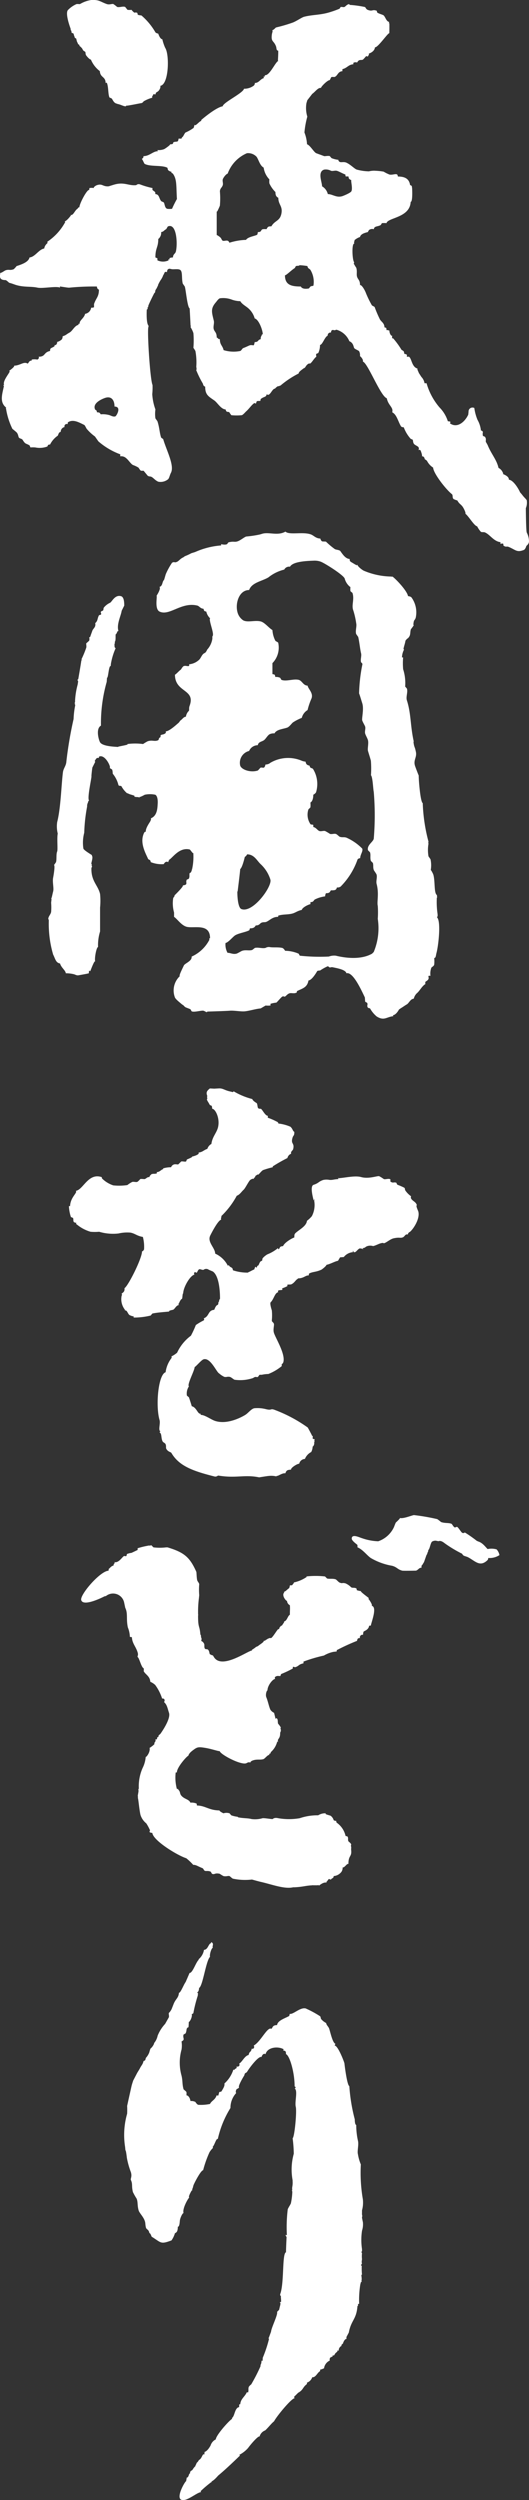 <svg id="グループ_113" data-name="グループ 113" xmlns="http://www.w3.org/2000/svg" xmlns:xlink="http://www.w3.org/1999/xlink" width="83.83" height="396.09" viewBox="0 0 83.83 396.09">
  <rect x="0" y="0" width="83.83" height="396.09" fill="#333333" stroke="none"/>
  <defs>
    <clipPath id="clip-path">
      <rect id="長方形_675" data-name="長方形 675" width="83.829" height="396.09" fill="#fff"/>
    </clipPath>
  </defs>
  <g id="グループ_69" data-name="グループ 69" transform="translate(0 0)" clip-path="url(#clip-path)">
    <path id="パス_888" data-name="パス 888" d="M66.31,395.656c.226-.113-.457-1.048-.457-1.048-.047.136-.042-.058,0-.183-.245-.211-1.4-1.031-1.231-1.093a3.272,3.272,0,0,1-.639-.14c-.041-.022-.04-.288-.136-.318-.44-.143-.465-.006-.775-.138a2.809,2.809,0,0,0-.913-.637c-.623-.152-.4.1-.958-.136-.129-.055-.485-.467-.593-.5-.484-.161-1-.021-1.368-.136l-.319-.32a13.546,13.546,0,0,0-2.965,0c.046.008.116.224.046.091a5.727,5.727,0,0,1-2.051.867c.152.017-.1.207-.183.365-.056.1-.081.066-.412.091-.081.438-.072.406-.317.59-.075.058-.19.163-.32.276s-.421.171-.228.228c-.5.417.191,1.342.41,1.369a.825.825,0,0,0,.455.683c.046.776,0,.512,0,1.507-.341.171-.436.921-.865,1.048-.072.018-.044.138-.044.138l-.367.547c-.148,0-.031-.057-.273.181-.148.146-.082.213-.184.367h-.09c-.107-.062-.8,1.188-1.14,1.414h-.273c-.141.054-.115.06-.32.136l-.08.079-.147.058c-.1.065-.011.121-.411.182.259.053-.566.583-.639.638s-.229.182-.229.182l-.318.138a2.084,2.084,0,0,1-.365.275c-.14.086.008.086-.274.137l.046.136c-.679.025-4.812,3.094-6.067,1.05-.286-.465-.018-.1-.637-.457-.093-.053-.051-.524-.32-.729-.153-.117-.342,0-.456-.137-.172-.2-.049-.6-.138-.774a.868.868,0,0,0-.456-.458l.048-.273c.086-.006-.06-.1-.092-.5l-.046-.048c.129-.02.005-.136-.048-.183h0c-.124-1.564-.365-.937-.365-2.965a.969.969,0,0,0,0-.318v-.275a16.423,16.423,0,0,1,.137-2.235l.044-.455a10.885,10.885,0,0,1,0-1.734c-.015-.2-.259-.417-.32-.638-.093-.349-.1-1.232-.136-1.323-1.038-2.33-1.93-3.08-4.561-3.878,0,0-.125,0-.226,0a8.4,8.4,0,0,1-2.007,0l-.32-.318c-.143-.046-.289.089-.183.092,0,0-.171-.015-.044-.046l-.107-.029a13.326,13.326,0,0,0-1.854.439v.274l-.958.456a3.073,3.073,0,0,0-.729.183l-.091.319c-.158.075-.266-.029-.367,0-.248.067-.846,1.165-1.552.959l.092.134a.6.6,0,0,0-.228.457c-.171-.117-.683.457-.683.457-.055.011-.152.07-.047.047a2.041,2.041,0,0,0-.044.226v.045c-1.34.056-4.568,3.816-4.334,4.653.289,1.03,2.965-.214,3.694-.593l.228-.045a1.794,1.794,0,0,1,2.875,1l.183.866c.449.918.115,1.691.41,3.1a4.3,4.3,0,0,1,.32,1.506c.188.025.216.029.32.046.059,1.025.62,1.454.912,2.414.15.493-.068.559,0,.732l.046.045c.221.172.568,1.658.913,1.731a1.218,1.218,0,0,1,0,.458c.256.533.995.786,1.047,1.688a2.73,2.73,0,0,1,.776.5,7.479,7.479,0,0,1,1.095,2.146c.052.014.235-.02.32.09.148.193.056.294,0,.5.467.387.546,1,.775,1.688.33,1-1.362,3.321-1.368,3.329-.181.175-.421.308-.229.366-.267.1.1.058-.272.181-.018.379-.108.34-.32.321.151.129.01.41-.121.531l-.015.244a4.2,4.2,0,0,1-.776.592c.064.015.06.237,0,.5-.1.427-.474.945-.592.913a4.745,4.745,0,0,1-.5,1.777,7.158,7.158,0,0,0-.592,3.237c-.126.025.086.091-.048.091l-.046.091c.177.145-.219,1.148,0,1.142a.134.134,0,0,0-.044.181v.045c.058.029.239,2.032.409,2.647a2.809,2.809,0,0,0,.914,1.322,7.341,7.341,0,0,1,.593,1.1l-.092.227c.07.143.244.158.456.182.112,1.2,3.942,3.556,5.382,4.015a9.49,9.49,0,0,1,1.1,1.047c.453-.018.68.214,1.413.5.26.1.209.354.457.455.145.06.532-.062.913.137l.181.319c.476.193.374-.181,1.232,0a5.118,5.118,0,0,0,.594.365c.467.106.694-.073.958,0,.067.02.418.381.547.412a9.336,9.336,0,0,0,3.01.136s1.115.31,1.37.365c1.779.4,3.772,1.186,5.152.865h.228c1.434-.075,1.736-.272,2.874-.318-.146-.059.133.008.092,0,.04,0,.242-.006.136,0h.548c.184-.084.061-.055.227.046.223-.159.756-.6,1.232-.457l-.046-.045c.008-.007-.1-.143,0-.091l.046-.044.32-.412c.067-.015.236.121.319.091l.138-.136c.315-.187.281-.2.318-.412a1.7,1.7,0,0,0,1.232-.683,1.145,1.145,0,0,0,.183-.685c.32.067.684-.683.914-.547,0-1.29.455-1.135.455-1.914v-.091s-.06-.634,0-.457c-.012-.306-.105-.553,0-.592-.066-.293-.412-.45-.455-.549-.126-.262.025-.483-.138-.731-.063-.1-.294-.048-.32-.136a3.474,3.474,0,0,0-1.368-2.053c-.028-.017-.187-.22-.046-.273-.209-.047-.438-.089-.457-.138a1.356,1.356,0,0,0-.456-.683c-.09-.076-.6-.167-.775-.276-.051-.032-.141-.034,0-.136a2.065,2.065,0,0,0-1.231.318,8.639,8.639,0,0,0-2.919.458,10.071,10.071,0,0,1-3.419,0c-.64-.155-.869.137-.869.137-.119.032-1.311-.18-1.6-.137a4.311,4.311,0,0,1-1.733.137c-.662-.171-1.2-.093-2.144-.275l-.091-.091a4.391,4.391,0,0,1-1-.229l-.273-.318a1.6,1.6,0,0,0-.958,0c-.087-.025-.821-.43-.594-.457-1.714,0-2.26-.757-3.6-.776v-.044c-.079.009.006-.233-.093-.275a2.078,2.078,0,0,0-.956-.136c-.238-.564-.982-.54-1.459-1.14-.27-.337-.082-.623-.549-1,.349.018.04-.029-.138-.044a6.957,6.957,0,0,1-.182-2.6h.182c0-.838,1.651-2.663,1.826-2.644.064-.357.455-.675.775-.912.644-.484.821-.523,2.006-.321.928.159,1.947.526,2.19.5.085.46,2.656,1.889,3.877,1.96.53.03.46-.331,1.05-.137-.21-.073.144-.288.228-.318.708-.28,1.18-.081,1.734-.228.287-.079.683-.717,1-.684l-.091-.138s.21-.048.091-.048c.058-.01-.009-.021.091,0-.02.114.136-.272.136-.272a3.256,3.256,0,0,0,1-1.686l.14.136c-.186-.6.282-.429.317-1.325v-.134a1.265,1.265,0,0,1,.091-.274s.136-.138-.046-.138c.143-.049-.086-.067.091-.09a.861.861,0,0,1-.091-.321h.091a3.362,3.362,0,0,0-.454-.639c-.092-.228-.016-.582-.14-.775-.143-.228-.245-.01-.273,0-.112-.5-.124-.512-.23-.958a1.394,1.394,0,0,1-.59-.5c-.233-.519-.38-1.328-.64-1.963-.166-.406.046-1.084.182-1.093,0-.739.8-1.785,1.234-1.824a.208.208,0,0,1,0-.318c.294-.254.649-.092.819-.139,0,0,.064-.281.136-.319a16.282,16.282,0,0,0,1.825-.866v-.229c.165-.135.235.082.457,0,.578-.216.435-.415,1.232-.592a1.882,1.882,0,0,0,0-.274,23.293,23.293,0,0,1,3.239-.958,4.9,4.9,0,0,1,1.55-.593l.411-.044h.046c.077-.235-.034-.22.136-.274a33.175,33.175,0,0,1,3.1-1.415c.086-.391.133-.431.5-.455-.149-.088.043-.6.457-.5.012-.333.074-.517.138-.548.256-.135.753-.345.821-.866,0,0,0-.053.271-.046.166-.775,1.032-2.949.138-3.148" transform="translate(-7.418 -141.247)" fill="#fff"/>
    <path id="パス_889" data-name="パス 889" d="M110.85,383.957a2.968,2.968,0,0,0-1.414-.047c-.347-.316-.81-1.05-1.6-1.231.117,0-.022-.043-.088-.048a20.886,20.886,0,0,0-1.873-1.32c-.2-.053-.2.186-.5,0-.149-.094-.6-.856-.777-.913-.1-.032-.311.116-.363.09-.278-.132-.4-.536-.549-.591-.461-.177-1.019-.046-1.642-.275a5.715,5.715,0,0,0-.592-.456,32.634,32.634,0,0,0-3.693-.639c-.347.039-1.688.618-2.237.455.132.026-.489.591-.639.732,0,0-.141.306-.274.683a4.278,4.278,0,0,1-2.511,2.28,8.636,8.636,0,0,1-2.6-.5c-.32-.081-1.614-.752-1.595.091.006.283.588.731.82.912.143.113.077.282.091.456.858.358,1.473,1.251,2.1,1.687a9.976,9.976,0,0,0,3.377,1.232c.8.214.84.569,1.6.774.153.044,2.189,0,2.189,0,.359-.1.488-.495.867-.455.027-.285-.023-.338.137-.456l.274-.455.32-.913a1.09,1.09,0,0,1,.183-.364.748.748,0,0,1,.137-.365l.044-.273c.216-.1.336-1.127.593-1.323a1.035,1.035,0,0,1,.639-.138,1.086,1.086,0,0,0,.229.048c-.126-.04.108.018.108.039.291-.127.612-.015,1.032.324a19.67,19.67,0,0,0,2.372,1.459,3.847,3.847,0,0,0,.366.182.919.919,0,0,0,.273.32c.141.063.517.167.638.228,1.158.58,1.909,1.67,3.147.455a.564.564,0,0,0,.091-.32,2.87,2.87,0,0,0,1.779-.455,1.855,1.855,0,0,0-.456-.912" transform="translate(-32.162 -138.488)" fill="#fff"/>
    <path id="パス_890" data-name="パス 890" d="M72.359,290.442c-.17-.566-.654-.63-.911-1.049-.071-.113-.07-.339,0-.367a3.753,3.753,0,0,1-.913-.911c-.125-.214-.036-.367-.184-.457A8.9,8.9,0,0,0,69.3,287.2c-.122-.057-.184-.318-.184-.318-.42-.17-.449.087-.866-.136-.258-.141.074-.357-.184-.457s-.733.092-.958,0a5.528,5.528,0,0,0-.729-.456c-.3-.083-1.63.479-2.875.137-.978-.271-2.664.145-3.557.181.172.029-.077.019,0,0-.145-.12-.066.085,0,.138-.882.05-.833.158-1.413.136a2.519,2.519,0,0,0-1,0c-.805.264-.68.49-1.55.775-.639.211-.034,2.214,0,2.464.1-.046,0-.2.181-.09l-.093.09a3.82,3.82,0,0,1-.363,2.509,4.652,4.652,0,0,1-.774.729c-.081.818-1.121,1.339-1.735,1.871-.3.255-.244.372-.273.776-.217.035-1.552.76-1.777,1.367-.684.029-.431.363-.731.5l-.091-.181a6.229,6.229,0,0,1-1.6.956c-.235.081-1.077.737-.821.869h-.046l-.046.18c-.449.033-.447.776-.684.776H47.09l-.136.32c-.05,0-.108-.143-.183-.138-.053,0-.16.313-.184.412-.193.041-.817.431-1,.456l.047.044a7.227,7.227,0,0,1-2.419-.364c-.011-.052-.055-.2-.091-.319l-.238-.184c-.155,0-.354-.318-.354-.318l-.138.091a4.164,4.164,0,0,0-2.006-1.916c0-.923-1.3-1.821-.776-2.873.259-.522,1.239-2.412,1.734-2.508-.125-.243.133-.526,0-.548a13,13,0,0,0,2.464-3.239c.478-.163.737-.64,1.095-.957.257-.233.821-1.4,1.049-1.551.277-.193.49-.234.637-.136-.164-.131-.021-.2.091-.274-.014.084.093-.229.093-.229a2.786,2.786,0,0,0,.319-.226l.092.044c.228-.139.455-.518.774-.729a13.943,13.943,0,0,1,1.55-.457v-.136a25.569,25.569,0,0,1,2.327-1.323.956.956,0,0,1,.592-.684c-.12-.356.266-.506.32-.73.239-.992-.372-.764-.135-1.687.153-.617.318-.3.318-1.049-.254-.1-.269-.533-.639-.821a6.761,6.761,0,0,0-1.915-.5c.1-.024-.1-.287-.275-.318a8.613,8.613,0,0,0-1.368-.593,2.7,2.7,0,0,1,0-.32c-.41.039-.886-1.015-1.1-1.094-.078-.03-.339.035-.455-.137-.089-.131-.07-.476-.182-.731-.032-.068-.6-.323-.732-.683a11.244,11.244,0,0,1-2.963-1.233l-.047.138s.059-.078-.089,0c.015,0-.226-.061-.549-.138-.687-.162-1.036-.465-1.55-.454-.123,0-.823.043-.823.043l-.692-.037c-.482.388-.646.623-.4,1.225-.1.062-.007.344,0,.411-.24.072.2.577.321.867l.09.136.228.091c.127.1.089.3.138.5.484,0,1.252,1.5.913,2.92-.224.915-.917,1.516-1.05,2.644a1.33,1.33,0,0,0-.639.774c-.63.226-.73.517-1.413.594.283.274-.76.6-1.05.639.29.033-.755.442-.775.455l-.136.32c-.236.072-.539-.061-.777,0l-.456.455c-.115.044-.408-.056-.641,0a.709.709,0,0,0-.5.456,4.3,4.3,0,0,0-1.277.184l.046.091c-.426.15-.523.462-1.05.5l.045.182c-.443.159-.454.009-.866.137,0,0-.476.421-.273.456-.439-.008-.452.163-.777.319-.085.041-.505-.053-.729,0,0,0-.36.42-.5.457-.252.059-.526-.063-.776,0a4.179,4.179,0,0,0-.775.5,9.048,9.048,0,0,1-2.236.046,4.585,4.585,0,0,1-1.779-1.093c-.041-.093-.01-.2-.09-.229-2.109-.689-2.9,2.036-4.062,2.188.318.3-.854.982-.911,2.419h-.183a6.253,6.253,0,0,0,.319,1.732l.321.136c.122.2,0,.453.135.639.07.1.328.122.457.182-.219.086-.065.16.091.274a5.987,5.987,0,0,0,2.1,1.1,7.612,7.612,0,0,0,1.367,0,7.763,7.763,0,0,0,3.057.274,6.107,6.107,0,0,1,1.916-.138c.75.154,1.01.526,1.959.684a6.262,6.262,0,0,1,.185,1.961c-.065.163-.185.318-.32.32,0,1.138-2.214,5.521-2.782,5.837.067.519-.193.671-.457.867,0,0,.082.276.046.093.084-.044-.046.273-.046.273a2.7,2.7,0,0,0,.5,2.145c-.194-.034.136.045.136.045-.361.041.065.119.091.137.175.1.292.5.5.682a2.007,2.007,0,0,0,.685.231s.028.181-.046.181a11.2,11.2,0,0,0,2.736-.318l.273-.318c.772-.173,2-.244,2.693-.319-.263-.133.592-.275.592-.275.367-.215.424-.659.96-.776l-.186-.138s.085.055.186-.181c.127-.314.311-.616.455-.639l.044-.181.048-.457c.013,0,.009-.186.089-.229.042-1.046,1.177-2.935,1.825-2.965-.233-.082,0-.41,0-.41.109-.033.189.118.319.091.093-.02.2-.521.457-.545.155-.019.483.166.639.089a.68.68,0,0,1,.822,0l.639.274c.761.519,1.14,2.2,1.14,4.334-.086.047-.15.251-.182.545l-.138-.089c.083.065.084.238,0,.455l-.046.047c-.278.059-.437.514-.549.776-1.054.1-.724,1.006-1.686,1.368.11.02.125.238,0,.32a9.571,9.571,0,0,0-1.231.728,15.76,15.76,0,0,1-.777,1.687,7.024,7.024,0,0,0-2.19,2.693,4.053,4.053,0,0,1-.909.592l.089.182c-.088-.03-.136.065-.044.045a4.649,4.649,0,0,0-.959,2.281c-1.167.351-1.618,5.316-.959,7.571.164.566-.256,1.637.138,1.78-.094.082-.063.063-.138.183.379.182.215.812.457,1.368.108.252.4.268.5.5.141.332-.008.543.138.777.262.432.7.467.776.594,1.218,2.093,3.431,2.882,6.84,3.741.356.086.467-.17.639-.14,2.778.455,4.159-.2,6.433.277,0,0,1.361-.223,1.55-.228a3.441,3.441,0,0,1,1.23.092c-.119-.033-.016-.1.046-.092.259,0,.852-.493,1.323-.411.194-.594.458-.522.911-.594-.086-.295,1.117-1.008,1.279-.911a.986.986,0,0,1,.912-.777,2.129,2.129,0,0,1,1-1.093,2.1,2.1,0,0,0,.228-.866c.209-.076.34-.618.182-.731.209.1.093-.091.093-.091a.774.774,0,0,1,.045-.319c-.1-.056-.278-.053-.32-.136-.02-.039.045-.263,0-.411h-.089c-.024-.124-.686-1.322-.686-1.322a22.665,22.665,0,0,0-5.2-2.783c-.794-.306-.412.126-1.46-.138a5.342,5.342,0,0,0-1.825-.136c-.478.1-.97.776-1.412,1.048-.391.24-2.755,1.623-4.791.959-.647-.214-1.62-.959-2.28-.959-.03-.3-.136-.183-.136-.183-.356-.074-.6-1.037-1.278-1.184-.139-.456-.229-.758-.455-1.415l-.32-.272a2.064,2.064,0,0,1,.32-1.462c-.33-.26.865-2.426.911-3.055.239-.117,1.063-1.129,1.415-1.232,1.091-.323,2.039,2.031,2.463,2.235a3.451,3.451,0,0,0,.822.547c.364.082.408-.075.865,0,.226.039.62.427.775.457a6.362,6.362,0,0,0,2.92-.274c.469-.342.514-.055.776-.183l.227-.319c.015-.008.41-.03.32,0a5.154,5.154,0,0,1,1.095-.136,7.932,7.932,0,0,0,2.1-1.232c.071-.092-.01-.187,0-.227.027-.121.216-.208.275-.413.373-1.318-1.285-3.875-1.506-4.7-.143-.521.1-1.206,0-1.413-.138-.283-.293-.229-.319-.5a8.045,8.045,0,0,0,0-1.6c-.018-.05-.362-1.105-.183-1.278.524-.51.658-1.54,1.231-1.6-.149-.069-.046-.25,0-.274.121-.069.509-.046.592-.092,0,0,.1-.157-.043-.227a5.148,5.148,0,0,0,.866-.367v-.226c.056-.037.511-.015.592-.047.526-.206.744-.758,1.051-.866-.137.038.117-.076.044-.09.928,0,1.183-.507,1.684-.457.045-.131.036-.291.1-.32.589-.3,1.062-.2,1.914-.594.109-.051.755-.548.819-.775.582-.11,1.351-.561,1.826-.639l.32-.544.592-.048a2.06,2.06,0,0,1,1.46-.775l-.046-.181c.195-.093-.011.274.367.181.191-.049.536-.576.773-.593a1.383,1.383,0,0,1,.547.137,1.167,1.167,0,0,0-.138-.181c.495-.036.388-.195.776-.322a1.5,1.5,0,0,1,.913,0c.582-.147.935-.427,1.46-.5h.136c.056.018.046.068.139.045.367-.094.976-.656,1.5-.776.928-.208,1.019-.009,1.415-.136.418-.134.377-.619.912-.456-.2-.042.137-.365.137-.365.332-.06,1.8-1.981,1.46-3.285-.044-.159-.446-.957-.229-1" transform="translate(-6.291 -99.487)" fill="#fff"/>
    <path id="パス_891" data-name="パス 891" d="M73.68,193.847c.153,0,.046-.635.046-.638a13.114,13.114,0,0,1-.091-2.419h.045c.044-.023-.088-.322,0-.365-.53-.266-.289-2.125-.592-3.24a3.623,3.623,0,0,0-.411-.774,4.45,4.45,0,0,0-.046-1.688l-.318-.456a5.975,5.975,0,0,1,0-2.006.441.441,0,0,1,0-.319,27.149,27.149,0,0,1-.911-6.111c-.354-.124-.64-3.464-.64-4.379-.021-.009-.527-1.33-.593-1.552-.279-.928.353-1.33.137-2.234,0,0-.065-.316-.137-.547a3.1,3.1,0,0,1-.227-.958c-.022,0-.087-.01,0,0,0,0-.083-.085.046-.048-.569-2.505-.413-4.419-1.1-6.567-.181-.564.193-1.313,0-1.871,0,0-.3-.322-.182-.228.07.055.05-.017-.091-.045a7.222,7.222,0,0,0-.32-2.783,10.593,10.593,0,0,1,0-1.869h-.183a2.813,2.813,0,0,1,.321-1.233l-.046-.089c-.15.135.26-1.009.273-1.323,0,0,.289-.392.365-.365.533-.516.318-.852.5-1.46a4.843,4.843,0,0,0,.458-.639c-.116-.056-.046-.274-.046-.274.05-.645.247-.473.364-.957a4.019,4.019,0,0,0-.639-3.1c-.112-.2-.414-.251-.594-.273-.134-.823-1.849-2.644-2.462-3.1l-.136.046v-.046a11.508,11.508,0,0,1-4.381-.912c-.2-.074-.977-.641-1.048-.958-.19.146-.018.088-.275,0L60,137.608c-.2-.169-.155-.215-.183-.456-.608-.036-1.023-.606-1.459-1.233-.141-.2-.571-.2-.868-.317a12.12,12.12,0,0,1-1.414-1.186c-.053-.04-.511-.021-.592-.047-.177-.058-.243-.251-.318-.457-.679,0-1.042-.477-1.462-.638-1.255-.483-3.445.134-4.059-.457-1.208.691-2.53.059-3.6.32l-.457.137a17.23,17.23,0,0,1-2.143.32c-.3.067-.94.632-1.412.775-.489.149-.573-.051-1.37.137-.125.029-.2.278-.318.321-.387.134-.827-.039-.914,0l.048.18a12.328,12.328,0,0,0-4.151,1.05l-.594.183a8.548,8.548,0,0,1-1.093.5c.146-.054-.263.189-.138.136-.536.217-.693.568-1.049.731-.471.212-.316-.094-.775.138a10.973,10.973,0,0,0-1,1.824l-.228.776-.047.135c-.315.261-.19.975-.729,1.094.315.253-.458,1.415-.458,1.415.166.033-.366,2.113.5,2.508,1.572.717,3.454-1.59,5.976-.958.294.074.464.465.958.5.146.365.041.343.455.456a2.067,2.067,0,0,0,.593,1.05l-.045.183c.06.816.762,2.4.41,2.69v.365a3.26,3.26,0,0,1-.821,1.732,1.693,1.693,0,0,1-.273.457c-.1.067-.234.142-.228.138-.389.23-.5.829-.867,1.093a2.627,2.627,0,0,1-1.55.639c.178.06.028.263,0,.273-.174.064-.5-.091-.776,0-.193.062-.457.548-.457.548-.256.157-.778.767-.956.821,0,2.869,3.305,2.255,2.325,4.926-.186.509.045.722-.226.912a1.7,1.7,0,0,0-.367.821c-.382.027-.541.4-.911.639a1.68,1.68,0,0,1-.23.318c-.367.306-1.458,1.334-2.051,1.369.053.179.031.284-.228.409-.282.138-.4.046-.593.23v.273c-.122.014-.23.182-.23.182-.042-.011-.022.256-.181.321-.576.229-.859-.079-1.6.138-.048.011-.81.443-.73.455a9.633,9.633,0,0,0-2.555,0c.535.11-1.725.4-1.413.458-.889-.046-2.5-.144-2.875-.732-.19-.3-.744-2.16.138-2.646a24.09,24.09,0,0,1,.911-6.932s.038-.533.046-.64c.221,0,.259-1.967.592-1.87a3.466,3.466,0,0,1,.09-.683,10.207,10.207,0,0,1,.687-2.143c-.227-.12-.162-.321-.185-.732.107.089.047-.273.047-.273.179-.169.112-.788.138-1.186.223-.081.243-.666.456-.5-.354-1.053.391-2.441.5-3.239l.41-.822c0-.851-.136-1.406-.547-1.5-.935-.228-1.385.866-1.688,1.048a2.731,2.731,0,0,0-1,.774c-.1.195-.01.309-.138.458-.049.056-.292.112-.318.182-.094.242.115.231,0,.457-.041.072-.273.048-.32.136-.287.533-.138.831-.592,1.231a.844.844,0,0,1-.183.776l-.23.319s-.263.727-.319.878c-.006.048-.053.277-.226.263a.859.859,0,0,1,0,.547l-.457.41c-.034.087.055.465,0,.684a16.4,16.4,0,0,1-.774,1.871c.1.049.2.192,0,.091-.011.238-.5,3.056-.5,3.056H16.71c.03.131-.045.248.091.274,0,0-.044.356-.091.592a12.077,12.077,0,0,0-.41,2.645c.085-.043-.077.181,0,.138,0,0-.159.207.045.228,0,0-.172.164,0,.182a13.016,13.016,0,0,0-.273,2.236,62.421,62.421,0,0,0-1.14,6.705c-.037.715-.464,1.077-.548,1.732-.25,1.933-.337,5.654-.912,7.891a4.767,4.767,0,0,0,.091,1.824c-.151.663.032,2.532-.091,2.828-.185.433-.053,1.261-.184,1.687a4.086,4.086,0,0,1-.318.455c.217.138-.127,1.956-.137,2.008-.143.685.145,1.652,0,2.19-.128.467-.231,1.154-.319,1.1.1.093.046.273.046.273l-.046.411a9.249,9.249,0,0,1,0,1.459c-.117.48-.349.561-.457,1.05l.091.273a17.288,17.288,0,0,0,.685,5.428c.356.7.417,1.295,1.095,1.414.189.675.855,1.065.913,1.551a5.3,5.3,0,0,1,1.232.137c.233.046.482.237.775.181.24-.045,1.259-.214,1.644-.318V202.6l.044-.229.182.091s.6-1.616.731-1.55h.046c-.142-.427.186-2.252.455-2.281a7.345,7.345,0,0,1,.319-2.463v-3.786a10.91,10.91,0,0,0,0-2.144c-.313-1.405-1.452-2.037-1.368-4.15a.429.429,0,0,0,.09-.273l-.09-.138c.143-.025-.028-.086.09-.183-.347.173.3-1.031-.044-1.368l.044-.046c-.256-.177-1.287-.776-1.367-1.049a6.187,6.187,0,0,1,.136-2.509,25.785,25.785,0,0,1,.457-4.15,1.171,1.171,0,0,1,.137-.638s.02-.29.183-.275c-.323-.312.247-2.891.365-3.785v-.228s.055-.658.136-1.186v-.046l.458-.911v-.046c-.142-.071-.005-.221,0-.228.245-.374.221-.353.592-.366v-.183c.977-.511,2.032,1.818,1.688,1.779.106.059.363.228.363.228.127.063.138.685.138.685A4.526,4.526,0,0,1,23.188,173c.186.158.127.038.456.137a3.887,3.887,0,0,0,.911,1.14s.168-.016.091,0c.458.244.727.226,1.1.412,0,0-.083.116,0,.136.418.1.575-.028.821.183-.107-.079-.044-.264,0-.136a4.865,4.865,0,0,0,.775-.365,3.936,3.936,0,0,1,1.688,0c.494.306.365,1.506.365,1.506-.038.918-.19,1.894-1.095,2.235.125.06-.041.412-.091.5-.139.236-.781,1.138-.685,1.644-.19-.144-.353.262-.458.638-.377,1.377.481,2.879.777,3.558.149.348.385.07.456.593a4.613,4.613,0,0,0,2.053.318s.169-.271.273-.318c.29-.138.318-.023.455,0l.046-.228c.091.026.129-.054,0-.09.582-.245,1.62-2.077,3.33-1.689.13.028.424.59.639.637l-.044.047a9.086,9.086,0,0,1-.183,2.372l.046.046h-.046c-.179-.089.07.136-.047.091-.054.31-.19.546-.365.547-.07.432.057.541-.136.914l-.32.137c-.177.507.072.484-.136.775a1.636,1.636,0,0,1-.5.136c.276.056-1.321,1.6-1.321,1.6.138.023-.152.3-.185.412a5.4,5.4,0,0,0,.138,2.279v.686c.468.295,1.1,1.28,1.915,1.551,1.108.366,3.786-.651,3.786,1.824-.193.02-.114.211-.093.237a5.877,5.877,0,0,1-2.826,2.683c.1.712-1.065,1.053-1.232,1.413-.231.5-.829,1.651-.639,1.688a3.11,3.11,0,0,0-.774,3.376c.136.316.866.871.956.959a2.6,2.6,0,0,0,.367.272c.031.022.209.185.136.137-.127-.082.178.158.227.183-.276-.092.727.283.776.318l.183.32c.339.2,1.552-.16,1.871-.093a1.97,1.97,0,0,1,.455.229.228.228,0,0,0,.183-.092s2.84-.079,3.558-.137c.673-.055,1.79.171,2.417.093.809-.1,1.634-.377,2.462-.457l.776-.457a4.471,4.471,0,0,0,.776,0v-.272a4.354,4.354,0,0,1,.912-.184c.1-.021.748-.841.959-.958s.267.049.41,0c.192-.068.429-.5.868-.547.251-.028.642.1,1-.092l.046-.227c.847-.43,1.625-.548,1.824-1.689.516-.039,1.192-1.145,1.368-1.46.073-.131.424-.094.5-.136a7.449,7.449,0,0,1,1.14-.639c.147-.051.308.193.408.183a.86.86,0,0,1,.411-.046c.471.113,2.053.338,2.189.959.982-.268,2.214,2.334,2.92,3.831l.046.639c.034.1.275.15.318.227.172.306-.133.4.138.776l.32.092a4.559,4.559,0,0,0,1.05,1.276c1.193.746,1.557.061,2.644-.044l-.091-.137c.447-.076.779-.55,1.006-.959H67.7l.185-.136c.373-.224.754-.505,1-.64.273-.148.571-.8.958-.865-.155.038.139-.046.139-.046a1.818,1.818,0,0,1,.456-.821c.507-.41.8-1.14,1.412-1.505-.118-.079-.006-.362,0-.365s.377-.2.457-.411c.085-.224-.037-.374,0-.457.046-.106.252-.054.318-.044a2.729,2.729,0,0,1,.137-1.278c.042-.12.386-.235.457-.5a5.507,5.507,0,0,0,0-1.05c.269,0,.255-.416.365-.822.322-1.219.725-5.007.089-5.609Zm-10.035,5.566-.274.273c-1.594.907-3.838.781-5.747.319a2.415,2.415,0,0,0-1.1.136,29.575,29.575,0,0,1-4.607-.136l-.181-.319a5.618,5.618,0,0,0-2.145-.456c-.09-.165-.283-.416-.455-.456-.621-.153-1.553-.027-2.008-.138a1.02,1.02,0,0,0-.639.138c-.536.128-1.153-.131-1.687,0l-.412.318c-.5.167-1.026-.05-1.6.138-.177.057-.7.4-.911.456-.58.138-.936-.138-1.413-.138a2.7,2.7,0,0,1-.319-1.55c.476-.107,1.186-1.02,1.55-1.232.562-.332,1.688-.5,2.188-.776.085-.046.082-.218.136-.319.517,0,.729-.122.914-.457.632,0,.621-.339.958-.455s.49,0,.776-.137c.549-.264.948-.776,1.826-.776v-.182c.717-.24,1.46-.144,2.188-.32.559-.136.808-.429,1.551-.592.082-.37.948-.82,1.368-.913a1.417,1.417,0,0,0,0-.32c.593,0,.457-.333.776-.456a5.026,5.026,0,0,1,1.55-.457,1.327,1.327,0,0,1,.136-.5c.522,0,.593-.127.775-.456.558,0,.852.018.959-.457a.839.839,0,0,0,.592-.138,11.443,11.443,0,0,0,2.646-4.194c.046-.192.2-.264.457-.32,0-.561.484-1.079.318-1.506a8.1,8.1,0,0,0-2.509-1.733c-.393-.131-.634.005-1.048-.136-.128-.044-.439-.408-.638-.457-.285-.07-.64.09-.914,0a8.619,8.619,0,0,0-.774-.457c-.279-.067-.649.1-.912,0-.318-.124-.5-.536-.959-.637v-.32c-.1-.092-.386-.028-.455-.138a2.672,2.672,0,0,1-.319-2.327l.319-.318a3.768,3.768,0,0,0,0-.775c.3-.155.455-.62.455-1.232.184-.1.41-.265.457-.457a4.528,4.528,0,0,0-.457-3.558c-.2-.339-.467-.034-.592-.594-.433-.1-.543-.208-.637-.637a1.9,1.9,0,0,1-.594-.137,5.537,5.537,0,0,0-4.972.319,1.14,1.14,0,0,1-.776.273c-.048.21-.133.455-.273.5s-.36-.057-.5,0c-.073.029-.373.427-.456.457-1.133.372-2.568-.128-2.782-.777a1.931,1.931,0,0,1,1.413-2.325,1.5,1.5,0,0,1,1.368-.911c.119-.538.554-.518.959-.776.3-.194.581-.771.912-.958a1.482,1.482,0,0,1,.776-.136c.344-.628,1.249-.663,2.005-.912.332-.111.666-.6.914-.822a7.7,7.7,0,0,1,1.414-.729,1.989,1.989,0,0,1,.912-1.232,11.124,11.124,0,0,1,.639-1.87c.28-.855-.512-1.433-.639-2.008-.68,0-.866-.781-1.413-.913-.824-.2-1.953.307-2.737,0l-.182-.319a1.544,1.544,0,0,0-.776-.136c-.1-.42-.037-.363-.458-.456v-1.734a3.529,3.529,0,0,0,.915-3.237c-.033-.082-.43-.249-.457-.32a4.294,4.294,0,0,1-.458-1.688c-.553-.306-1.223-1.212-1.869-1.367-.921-.224-2.1.219-2.781-.183a2.22,2.22,0,0,1-.911-1.368c-.339-1.394.309-3.421,1.868-3.421.418-1.2,2.048-1.394,3.058-2.006a6.483,6.483,0,0,1,2.507-1.232.864.864,0,0,1,.911-.456c.436-.8,2.469-.913,3.741-.957a2.673,2.673,0,0,1,.32,0,2.609,2.609,0,0,1,.867.182c.707.295,3.513,2.07,3.741,2.645a2.509,2.509,0,0,0,.911,1.368,2.951,2.951,0,0,0,0,.639l.322.274c.34,1.039-.193,1.951.134,2.782a12.469,12.469,0,0,1,.455,2.006c.129.535-.172,1.212,0,1.733l.321.455c.2.85.3,2,.456,2.6.106.429-.14.992,0,1.413.027.079.29.132.181.457a26.212,26.212,0,0,0-.5,4.469c.152.385.347,1.078.5,1.552.3.9-.1,2.414,0,2.735.076.256.406.8.457.959.111.333-.084.751,0,1.095.065.276.379.781.456,1.095.124.507-.105,1.319,0,1.687.124.439.358,1.138.457,1.551a15.791,15.791,0,0,1,.015,2.3c.282.285.336,2.2.441,2.627a44.367,44.367,0,0,1,0,7.435c-.129.535-1.111,1.008-.913,1.825l.32.319c.149.451-.025.85.137,1.368l.318.318c.113.427-.006.663.138,1.1.043.137.406.576.457.774.109.455-.122,1.009,0,1.462.408,1.548.017,2.847.18,3.466a15.073,15.073,0,0,1,0,2.053,9.791,9.791,0,0,1-.637,5.246m-21.619-9.58h.046s.409-3.295.409-3.558c.331-.191.729-1.915.729-1.915a.945.945,0,0,0,.365-.41c1.125,0,1.549.994,2.143,1.549a5.642,5.642,0,0,1,1.552,2.465c.283,1.105-2.814,5.367-4.608,4.651-.467-.189-.637-1.588-.637-2.783" transform="translate(-4.411 -48.593)" fill="#fff"/>
    <path id="パス_892" data-name="パス 892" d="M68.872,529.563c-.045-.182-.11-.581-.14-.684l.049-.275-.049-.273.006-.37-.006-.222a4.671,4.671,0,0,0,.14-1.779,24.843,24.843,0,0,1-.32-5.518,6.925,6.925,0,0,1-.456-1.6c-.153-.5.158-1.492,0-2.143a11.374,11.374,0,0,1-.273-2.511c-.233-.023-.238-.852-.229-.875a27.963,27.963,0,0,1-.866-5.281c-.323-.09-.689-2.8-.776-3.6-.022-.193-1.014-2.814-1.552-2.827.054-.1.065-.2.137-.274-.5-.118-.883-2.185-1.047-2.508-.1-.2-.389-.506-.411-.685.021.019,0-.077-.091-.136a2.555,2.555,0,0,1-.729-.594c-.092-.146-.054-.382-.183-.457a16.164,16.164,0,0,0-2.28-1.23c-.9-.181-1.951.994-2.509.866-.038.119-.037.308-.138.364-.623.342-1.8.7-1.869,1.415-.788,0-.67.447-.912.591-.618-.382-1.663,2.029-2.782,2.647.069.207.108.241,0,.41s-.209.089-.319.091c-.193.734-.306.244-.5,1-.634.127-1.019,1.122-1.506,1.369a.276.276,0,0,1,0,.365c-.1.128-.26.082-.454.136.328.244-.453.343-.23.5-.088-.015-.187-.045-.228-.045a4.991,4.991,0,0,1-1.414,2.19c.082.391-.2.788-.456,1.232-.064.107-.263.054-.365.137l-.136.5c-.058.1-.162.018-.273,0-.25.759-.8.835-1.05,1.369a6.851,6.851,0,0,1-1.871.137c-.213-.06-.455-.458-.455-.458a1.427,1.427,0,0,0-.774-.136c-.049-.361-.254-.859-.639-.913a2.111,2.111,0,0,0,0-.5c-.048-.133-.445-.412-.458-.455-.244-.9-.108-1.237-.317-2.144a7.689,7.689,0,0,1,0-4.151,4.28,4.28,0,0,0,0-1.278c.03-.023.275-.147.317-.273.077-.223-.125-.4,0-.822l.32-.183c.256-.575.03-.68.367-.957h.089a5.945,5.945,0,0,0,.046-.821c.416-.332.594-1.189.455-1.232l.275-.182a21.67,21.67,0,0,1,.684-2.737c-.011-.006.1-.143,0-.093.085-.328.075-.335-.091-.455.241-.133.294-.408.32-.73.583-.264,1.09-4.339,1.732-4.925-.1-.289.181-1.342.455-1.459-.188-.154.275-.664-.273-.868l-.046.183h-.046c-.376.187-.419.99-1.049,1.046a2.461,2.461,0,0,1-.821,1.46l-.045.138c-.439.432-.95,2.093-1.415,2.052,0,0-.372.851-.41.959-.019-.008-.172.422-.228.5-.323.45-.784,1.708-1.048,1.689-.08.913-.563.927-.913,1.96.006-.055-.18.488-.137.32a2.041,2.041,0,0,1-.547.912c-.061.148.065.429,0,.684l-.592,1.048a6.1,6.1,0,0,0-1.186,1.87,2.675,2.675,0,0,1-.5,1.095c.006-.114-.171.474-.139.32a1.943,1.943,0,0,1-.5.638,5.689,5.689,0,0,0-.184.593,2.778,2.778,0,0,1-.455.775c-.24.211,0,.468-.457.595-.137.585-.32.623-.639,1.276l-.363.593-.64,1.231s-.187.576-.228.731c-.054.2-.731,3.283-.731,3.283a12.1,12.1,0,0,1,0,1.232A12.253,12.253,0,0,0,31.2,517.7l.046.5c.1-.032.229,1.186.229,1.186a13.061,13.061,0,0,0,.637,2.282c.221.724-.091,1.028,0,1.232.315.693.078.913.32,1.914a9.959,9.959,0,0,0,.594,1.051c.228.57.083,1.091.32,1.87.146.487.95,1.16,1.05,2.007,0,0,.045.739.181.865.269.256.361.28.455.641a.2.2,0,0,0,.138.137,2.428,2.428,0,0,1,.228.5c1.545.957,1.382,1.254,3.147.594a3.811,3.811,0,0,0,.547-1.141c.27-.107.456-.32.456-1,.223-.081.271-.356.32-.961.029-.4.41-1.248.59-1.229-.231-.7.759-2.411.913-2.463-.256-.053.365-1.094.365-1.094.036-.02.247-.151.044-.184.149-.115.2-.564.275-.73.24-.552,1.142-2.269,1.507-2.325a17.506,17.506,0,0,1,1-2.829,3.314,3.314,0,0,1,.5-.64c-.027.09.124-.165,0-.227.3-.226.573-1.424.822-1.232a15.736,15.736,0,0,1,2.007-4.926,3.432,3.432,0,0,1,.913-2.372c-.1-.08-.079-.3,0-.5s.357-.173.454-.41c-.23-.114.69-1.689.823-1.869l.044-.183.091-.184a.585.585,0,0,0,.318-.227c.346-.589,1.806-2.55,2.282-2.327-.023-.005.21-.706.637-.455.268-1.088,1.931-1.312,2.875-.775l-.091.182c.361.092.456.068.456.593.575.2,1.368,2.859,1.368,5.109.2.077.208.278,0,.318.545.342-.015,2.1.182,2.919.186.77-.2,4.841-.5,4.972a20.367,20.367,0,0,1,.183,2.463,9.317,9.317,0,0,0-.183,4.2,1.457,1.457,0,0,0,0,.183c.04.807-.148.944-.047,1.323-.09.071-.089.118,0,.182.015.009-.072.084,0,.136a10.582,10.582,0,0,1-.227,1.824c-.071.212-.417.7-.5.958a23.581,23.581,0,0,0-.136,4.105c-.42-.209-.047.275-.047.275s-.091,1.843-.091,2.418c-.639.183-.266,4.838-.911,6.612a.4.4,0,0,0,0,.228c.018.01.177.2.092.183.013.209.044.539.044.821-.091.04-.357.127-.091.181l-.046.276c0-.025.114.045,0,.045l-.182.774-.321.321c.153.456-.892,2.458-.957,3.147l-.319.866-.092.183c.174.026-.053.043.092.093a20.445,20.445,0,0,1-1,3.007v.185c-.033.276,0,.367-.183.23-.013.216-.036.313-.044.427l-.138.346s.079.19,0,.138l-.046.137a28.009,28.009,0,0,1-1.413,2.737,1.532,1.532,0,0,0-.365.363c-.148.294,0,.621-.139.914l-.18-.046c-.372.786-.989,1.059-1.05,1.914-.224-.023-.152.03-.183.456-.684.09-.689,1.378-1.095,1.689-.089.065.044.121-.047.181-.59.406-2.53,2.618-2.552,3.238a1.606,1.606,0,0,0-.822.959s-.5.995-1.049,1.05c.189.022.189.113,0,.138l.137.182-.228.046c-.21.094-.254.665-.729.911a1.017,1.017,0,0,1-.319.411l-.183.412c0-.008-.133.089,0,.089a2.453,2.453,0,0,0-.364.411c-.11.181-.205.32-.275.318,0,0-.313.158-.228.414a.566.566,0,0,0-.228.361.886.886,0,0,1-.183.322c-.016.011-.249.049-.138.044-.01.149-.07.384-.091.548-.21.075-1.68,2.649-.727,2.965.855.283,2.379-1.16,3.1-1.231l-.091-.136a19.172,19.172,0,0,1,1.7-1.442c-.011.02.2-.047.073-.063-.025.079-.042-.046-.042-.046.469-.177,1.114-1.017,1.1-.96.919-.766,1.909-1.686,3.283-3.01.114-.11.222-.15,0-.228a4.78,4.78,0,0,0,1.413-1.095c.4-.555,1.595-1.965,1.826-1.822a1.439,1.439,0,0,1,.866-.961c.189-.107,1.033-1.119,1.232-1.275.082-.068.167-.164.134-.135.094-.019.073-.1.094-.092.484-.882,2.784-3.649,3.237-3.6-.121-.187-.133-.226.091-.411l.457-.455c.826-.458.713-.869,1.321-1.323.062-.046.138-.268.046-.274a1.357,1.357,0,0,0,.868-.867c.559.063.8-.724,1.231-.957l.045-.275c.132.029.308-.073.594-.181a1.581,1.581,0,0,1,.912-1.232c-.085-.341.1-.6.365-.548-.186-.054,0-.071.05-.061l.07-.242.153.074s.308-.412.183-.318l.365-.323c.1-.343.063-.194.183-.135h.045a.8.8,0,0,1,.456-.774c0-.006-.07-.1,0-.138-.1.043.191-.2.09-.138-.128.085.091-.068.139-.091-.047.011.229-.762.546-.728v-.093c-.013.029-.009-.144,0-.228l.367-.685c.367-1.982,1.2-2.053,1.368-4.152-.1.032.056-.073.09-.089.011-.358-.04-.275.182-.319a15.56,15.56,0,0,1,.183-3.058c.111-.407.08-.466.27-.41-.08-.081-.046-.1-.09-.137.138-.516-.138-1.094.09-1a9.175,9.175,0,0,1-.042-1.186c-.058.023.091-.337-.048-.227-.117-.052.021-.083-.089-.137.156-.033.067-.241.179-.183l-.042-.228c-.042.159.036-.5.042-.5a4.27,4.27,0,0,1,0-.956c-.053-.089-.124-.218-.09-.228.111-.037.09-.142.09-.411a10.081,10.081,0,0,1,0-2.92,3.29,3.29,0,0,0,.14-1.367" transform="translate(-11.371 -177.526)" fill="#fff"/>
    <path id="パス_893" data-name="パス 893" d="M83.466,84.716c-.112-.337-.138-3.832-.138-3.832a2.258,2.258,0,0,0,.138-1.277l-.228-.273a5.85,5.85,0,0,1-.547-.639l-.276-.318c-.2-.473-1.02-1.922-1.777-2.008.021-.493-.6-.744-.958-.912.127-.127.164-.161.044-.09a1.48,1.48,0,0,0-.729-.867c-.279-1.3-1.174-2.222-1.733-3.649.031.075-.313-.571-.275-.457-.027-.377.094-.461-.136-.821l-.32-.138a1.3,1.3,0,0,1,0-.637.49.49,0,0,0-.318-.228,4.343,4.343,0,0,0-.547-1.687,7.536,7.536,0,0,1-.5-1.87.623.623,0,0,0-.914.592l-.046.456c-.5,1.112-1.743,2.249-2.918,1.37.067-.024.015-.143.137-.183-.212-.135-.12-.093-.456-.137a5.491,5.491,0,0,0-1.323-2.19,10.215,10.215,0,0,1-2.052-3.831c-.158-.011-.258.008-.319,0a1.855,1.855,0,0,0-.5-1l-.41-.638c-.042-.178-.332-.633-.181-.684-.942-.211-.942-1.631-1.368-1.869-.063-.038-.249,0-.321,0-.07-.216.025-.226,0-.276-.089-.165-.41-.182-.41-.182s-.123-.046,0-.046a3.226,3.226,0,0,1-.091-.319c.089.013-.258-.219-.273-.228l-.091-.047A12.786,12.786,0,0,0,62.3,53.975h-.14a.855.855,0,0,1,0-.457c-.105.213-.456-.264-.456-.775-.473-.107-.291-.1-.455-.046-.016-.386,0-.386-.32-.457-.03-.757-.555-.866-.774-1.368a18.2,18.2,0,0,1-.776-1.826c-.042-.115-.4-.22-.457-.318a16.221,16.221,0,0,1-.914-1.87c-.172-.485-.672-1.377-.957-1.322,0-.774-.309-.851-.456-1.278s.044-.867-.137-1.459a7.133,7.133,0,0,1-.41-.684c.088-.055.023-.144.092-.182-.309-.2-.446-3.011,0-2.965-.012-.084-.024-.189-.046-.183l.088-.273v-.091a2.535,2.535,0,0,1,.869-.5c.094-.434.626-.632,1.231-.776l.183-.32a.846.846,0,0,1,.774-.136c.067-.523.568-.382,1.051-.639.089-.048.216-.316.226-.32a3.379,3.379,0,0,1,.731,0c.192-.9,3.71-.835,3.831-3.375.351.014.23-2.143.23-2.143l-.046-.32a.308.308,0,0,0-.274-.181c-.152-1.1-.951-1.368-1.918-1.368-.059-.108-.05-.261-.134-.32-.251-.173-.762.115-1.234,0a6.285,6.285,0,0,1-.912-.457,10.047,10.047,0,0,0-1.277-.136,3.236,3.236,0,0,0-1.049.091,7.9,7.9,0,0,1-1.916-.275c-.35-.1-.977-.791-1.641-1.094-.43-.2-.814,0-1.1-.136,0,0-.319-.284-.136-.319a3.837,3.837,0,0,1-1.141-.276l-.273-.318c-.271-.086-.775.053-.911,0-.459-.179-.648-.235-1.232-.456-.351-.133-.984-1.277-1.46-1.415a6.105,6.105,0,0,0-.41-1.869,13.759,13.759,0,0,1,.455-2.509,4.7,4.7,0,0,1-.137-2.143l.137-.457.774-1c.549-.4.894-1.009,1.415-.957-.116-.09,1-1.246,1.368-1.23l.228-.457c.127-.1.452-.011.547-.046.5-.192.488-.864,1.233-.913a2.32,2.32,0,0,1,0-.319c.793-.207.92-.715,1.732-.776v-.228a.7.7,0,0,1,.594-.046c.316-.575.556-.322.913-.455a3.648,3.648,0,0,0,.456-.5c.216-.141.223.038.319,0,0,0,.32-.424.137-.455.358-.1.959-.43,1-1,.474.056,2.051-2.3,2.28-2.235,0,0,.031-1.332,0-1.6-.249.082.124-.163-.089-.092l.089-.091c-.49-.067-.621-.81-.912-1.049-.12-.1-.652-.23-.957-.411-.1-.058-.1-.305-.138-.32-.721-.261-.619.168-1.414-.136-.3-.117-.319-.405-.457-.456a17.058,17.058,0,0,0-2.383-.332l-.124-.126c-.335.045-.58.4-.729.457-.177.065-.412-.049-.594,0l-.182.273a14.493,14.493,0,0,1-1.369.5c-1.618.533-2.832.414-4.242.776-.375.1-1.188.68-1.778.911a24.072,24.072,0,0,1-2.646.777c-.124.028-.29.34-.639.455.152.076-.016.406-.044.639-.166,1.242.276.943.639,1.869.145.375.011.651.364.731.023.332-.03,1.145-.047,1.55-.012,0,.1.143,0,.091-.49.341-1.322,2.292-2.051,2.235-.059.144-.091.415-.226.136.022.185.027.219.044.32-.635.194-.748.777-1.459.777.122.024-.059.4-.183.455a2.523,2.523,0,0,1-1.5.456c-.134.692-3.318,2.177-3.377,2.783-.944.154-2.718,1.585-3.375,2.143l-.045.183c-.277.027-.919.929-1.049.594a2.846,2.846,0,0,1-.137.5,6.86,6.86,0,0,1-1.278.731c-.169.1-.426.815-.547.73l-.091.226a1.547,1.547,0,0,1-.456,0c-.058.25-.076.408-.184.458-.189.082-.393.006-.635.137-.153.077.136.318-.55.318.144.055-.837.745-.957.777a2.459,2.459,0,0,1-1.05.136l.091.184c-.769-.013-1.322.774-2.28.774-.037.3-.035.249-.273.456.16.13.354.722.455.775.856.471,2.693.169,3.557.594.122.058.037.323.229.457a1.262,1.262,0,0,0,.549.228c-.346.037.1.22.136.273.664.911.509,1.972.637,4.014a16.494,16.494,0,0,0-.774,1.55,2.706,2.706,0,0,1-.777,0c-.36-.14-.354-.585-.5-.958-.043-.11-.386-.185-.457-.272-.355-.45-.274-1.051-.913-1.1-.015-.083.008-.277-.044-.32l-.046-.044-.047-.045c.013.005-.287-.186-.32-.274s.023-.189,0-.275a12.757,12.757,0,0,1-2.006-.592c-.4-.1-.5.126-.593.137-1.147.118-1.809-.5-3.284-.137-.253.06-1.039.318-1.05.318-.953.083-.979-.478-1.87-.181-.221.072-.625.377-.456.455a2.323,2.323,0,0,0-.729,0,2.049,2.049,0,0,1-.046.318c-.289-.174-1.513,2.081-1.55,2.739-.221-.023-.071.042-.367.273-.405.318-.632,1.1-1.048.913,0,0,.162.138.045.137,0,0-.563.779-.958.913l.093.092a8.754,8.754,0,0,1-2.875,3.145l.138.091c-.174,0-.143.1-.048.091a1.294,1.294,0,0,0-.546.867c-.867.144-1.459,1.351-2.328,1.415-.158.714-1.156,1.082-2.051,1.369a3.834,3.834,0,0,1-.457.5c-.606.222-.673.011-1.186.138-.294.071-.611.409-.958.455.034.223-.1.4,0,.73.142.458.8.375.913.412a2.845,2.845,0,0,1,.5.408c.739.186.818.305,1.507.458,1.116.247,2.021.108,3.008.319.79.166,3-.283,3.559,0l-.044-.183c.1-.017,1.285.21,1.505.183a39.793,39.793,0,0,1,4.377-.183c.037.3.1.389.322.5,0,1.15-.445,1.294-.777,2.28v.5c-.254.136-.315.035-.456.093a1.145,1.145,0,0,1-.957.957c-.157.7-.932,1.051-.866,1.55-.24.059-.277.079-.137.183-.666.115-.968.958-1.459,1.231-.62.342-.472.385-1.1.593a.816.816,0,0,1-.137.5,1.756,1.756,0,0,1-.776.41l.106.158L9.025,54.7s.034.377-.456.365c.209.075.056.164-.091.275,0,0-.117.055-.363.182-.166.084-.169.244-.183.456-1.084.24-.668.914-1.826.914.156.117.01.369-.182.453a2.351,2.351,0,0,0-.912,0l.046.138c-.524.044-.46.386-.685.5-.6-.4-1.177.32-2.144.32.165.081-.378.544-.776.819l.091.093c-.1.353-1.1,1.467-.913,2.1.145-.063-.285.2,0,.183C.334,62.9-.1,64.119,1,64.968c-.143.015-.045.136-.045.136a11.28,11.28,0,0,0,1,3.193c.019.04.616.488.73.639.224.3.224.68.32.776.184.184.454.143.592.365.451.733.509.5,1.093.868l.138.318a4.174,4.174,0,0,1,.775,0,3.429,3.429,0,0,0,1.87-.138c.134-.062.019-.346.457-.319A3.74,3.74,0,0,1,9.163,69.39c.129-.311.161-.538.457-.592a.773.773,0,0,1,.637-.776c-.134-.051,0-.594.456-.455.061-.28-.032-.255.184-.365.774-.4,1.644.094,2.462.5.1.048.317.525.365.592a7.286,7.286,0,0,0,1.323,1.232l.545.774a11.144,11.144,0,0,0,3.467,2.052c.011.072-.011.248,0,.321a1.1,1.1,0,0,1,.912.273c.41.32.753.924,1.1,1.1a4.465,4.465,0,0,1,.867.41c.074.067.24.414.411.5h.41l.637.775c.209.17.417.1.594.185.332.162.6.569,1.095.776a1.873,1.873,0,0,0,1.459-.322c.281-.148.313-.648.547-1.093.6-1.163-.762-3.657-1.231-5.337l-.32-.228c-.257-.731-.261-1.595-.593-2.6l-.32-.456a5.132,5.132,0,0,1,0-1.415,8.61,8.61,0,0,1-.5-2.417,10.51,10.51,0,0,0,.044-1.459c-.393-.81-.9-9-.637-9.214v-.183c-.333-.332-.312-1.881-.274-2.554.165-.06.119-.069.136-.367.243-.075,0,.037.138-.318.228-.577.912-1.916.912-1.916.168-.1.138-.228.138-.228a2.18,2.18,0,0,0,.044-.228l.228-.365c.046-.155.26-.48.182-.455a5.677,5.677,0,0,1,.411-.775,2.985,2.985,0,0,0,.411-.777l.137-.228c.1-.339.207-.347.456-.273.025-.1.032-.365.183-.457.21-.134.3-.066.591,0-.16-.053.048,0,.048,0,.364.037,1.052-.1,1.321.138.357.315.159,1.307.367,2.143l.318.457c.169.447.407,3.31.774,3.466.053.926.148,2.688.138,2.692.1.088,0,.273,0,.273a4.151,4.151,0,0,1,.457.957,14.5,14.5,0,0,1,0,2.327,5.354,5.354,0,0,1,.317.5,9.9,9.9,0,0,1,.138,2.508,2.27,2.27,0,0,1,.046.477c-.025-.02-.1-.024-.046.072A15.572,15.572,0,0,0,32.061,61c.213.306.045.451.455.639,0,1.306.543,1.541,1.459,2.19.48.339,1.048,1.386,1.779,1.413.119.55.367.292.593.457a3.24,3.24,0,0,0,.319.456,9,9,0,0,0,1.642,0c.2-.042.606-.529.684-.593.46-.4.807-.945,1.231-1.277.1-.077.181-.055.32.046l.136-.365c.164-.121.391-.028.594-.091.01,0-.026-.231.09-.32.526-.4.773-.2.911-.73.06.017.112.151.275.091.339-.125.552-.758.913-.956h.089a3.064,3.064,0,0,1,.411-.367s.471-.074.595-.227a14.7,14.7,0,0,1,2.781-1.826c-.084-.273.918-.863.775-.821.3-.051.275-.326.594-.592a.451.451,0,0,1,.5-.137l-.047-.046c.223-.074.623-.816.959-1.047.036-.029-.074-.3,0-.458l.319-.137a3.008,3.008,0,0,0,.273-1.277c.4-.044.723-1.219,1.188-1.459.023.091.021-.122.044-.183a.438.438,0,0,1,.5-.319c.056-.579.389-.384.593-.365l.275-.091a3.134,3.134,0,0,1,2.052,1.825c.661.278.64.876.776,1.094.1.163.687.365.774.5a1.43,1.43,0,0,1,.137.776c.122.068.559.523.457.866.754.168,2.821,5.534,3.786,5.795.184.9.7,1.232.865,1.732a.972.972,0,0,1,0,.5c.7.351.893,1.364,1.369,2.19.114.2.452.181.457.183a5.71,5.71,0,0,0,1.094,1.824l.319.138c.065.134.045.434.183.639.151.226.627.377.731.547a.409.409,0,0,1,0,.455c.12,0,.178-.086.319.046.06.056.356.937.229.959.17-.03.386.046.456.456a1.09,1.09,0,0,1,.363.272,2.716,2.716,0,0,0,.959,1.05c.052.928,2.01,3.438,2.965,4.2.222.178.025.549.272.776a2.516,2.516,0,0,0,.595.228c.351.6.488.532.819.958.173.221.585,1.039.457,1.141.564.439,1.371,1.9,1.871,2.006a3.8,3.8,0,0,0,.593.868c.14.092.458.01.638.09.839.367,1.365,1.407,2.464,1.551.009.134-.013.223,0,.274.193-.051.327-.107.457,0,.033.027-.072.228.09.318.443.248.374-.013.822.185,1.059.46,1.239.884,2.325.456.2-.079.3-.373.366-.5,0,0-.033-.086.182-.274a.864.864,0,0,0,.273-.548v-.181a3.239,3.239,0,0,0-.364-1.278M9.118,54.749l.015-.016Zm9.167,11.587c-.323.125-.753-.133-.914-.184a3.818,3.818,0,0,0-1.413-.136c-.171-.31-.263-.3-.594-.32-.062-.483-.224-.258-.317-.5-.389-.98,1.123-1.616,1.595-1.778.94-.328,1.505.259,1.505,1.368,1.17,0,.326,1.474.137,1.552m9.579-26.09c-.09.342-.437.382-.456.912-.432.025-.72.11-.457.32l-.181-.046c-.136.041-.046.182-.046.182a2.042,2.042,0,0,1-1.779,0v-.318l-.32-.138c0-1.542.457-1.556.457-2.92a1.253,1.253,0,0,0,.456-1.093c.449-.1.356-.22.776-.456.084-.049.223-.42.32-.455,1.378-.542,1.54,2.83,1.231,4.013M41.5,53.472a.917.917,0,0,0-.183.639c-.546.121-.292.457-.956.457a1.965,1.965,0,0,1-.138.5c-.1.044-.381-.06-.594,0s-.651.3-1.095.457c-.112.037-.315.42-.457.456a5.317,5.317,0,0,1-2.644-.136c-.166-.739-.592-.812-.592-1.734-.389-.049-.124-.067-.5-.275,0-.8-.315-.852-.458-1.277s.1-.946,0-1.368c-.325-1.342-.542-1.916.321-2.918.164-.192.4-.561.64-.64a3.843,3.843,0,0,1,1.823.183,4.15,4.15,0,0,0,1.413.275c.257.463.836.753,1.233,1.093a3.31,3.31,0,0,1,1.05,1.642c.64.145,1.277,1.842,1.277,2.508-.29.049-.083.176-.138.138m3.057-19.11c-.256,1.049-1.058.973-1.55,1.871-.513,0-.556.052-.778.455a2.388,2.388,0,0,0-.59,0c-.371.1-.112.456-.776.456-.048.214-.029.385-.183.455-.424.192-1.445.335-1.687.777a9.809,9.809,0,0,0-2.646.456.467.467,0,0,0-.274-.32c-.236-.078-.543.079-.776,0-.134-.048-.225-.346-.318-.455a2.421,2.421,0,0,0-.639-.458V33.905c.081-.01.008-.052.092-.046,0,0,.318-.634.411-.912a13.171,13.171,0,0,0,0-2.281c.061-.52.311-.526.455-.957.091-.279-.07-.628,0-.912.058-.233.5-.852.776-.913a5.6,5.6,0,0,1,3.056-3.238,1.821,1.821,0,0,1,1.551.593c.359.578.52,1.371,1.1,1.688a3.362,3.362,0,0,0,.909,1.87,2.474,2.474,0,0,0,0,.639,4.717,4.717,0,0,0,.959,1.367c0,.514.119.728.456.913,0,1.152.779,1.306.457,2.647m5.108,11.266c-.158.086-.295.029-.456.136s-.174.294-.321.319c-.59.1-1.039.027-1.231-.319-1.514,0-2.508-.25-2.508-1.779.193.035.994-.8,1.551-1.139l.182-.32a2.3,2.3,0,0,1,.468-.052l.124-.086a9.256,9.256,0,0,1,1.233.138c.107.474.318.351.5.638a3.666,3.666,0,0,1,.456,2.464m6.022-14.962c-.131.272-1.245.718-1.415.776-.957.315-1.571-.319-2.327-.319a1.97,1.97,0,0,0-.913-1.232c0-.679-.758-2.289.321-2.646a1.715,1.715,0,0,1,1.093.183c.278.091.626-.07.913,0,.308.074.913.432,1.368.593.046.469.015.244.5.32.028.382.1.393.458.592-.141.016.231,1.242,0,1.733" transform="translate(0 -0.373)" fill="#fff"/>
    <path id="パス_894" data-name="パス 894" d="M17.33,4.74l.106.15.046.318a1.562,1.562,0,0,1,.273.091l.047.092c.054.117.016.193.044.181a2.426,2.426,0,0,1,.138.412l.228.136c.012.091.079.32.092.411l.23.5c.221.015.153.224.227.273a2.087,2.087,0,0,1,.409.412c.183.42.233.3.457.5.112.1-.005.351.182.593.214.273.506.6.729.637a4.44,4.44,0,0,0,1.413,1.826c.063,1.059.913.826.913,1.871l.181-.045c.3.6.186,1.932.456,2.371,0,0,.3.085.367.181.159.242.3.6.637.731.06.024.367.121.228.091.487.063,1.044.428,1.368.366-.129-.009.213-.188.093-.093.468-.028,2.187-.4,2.4-.416l.184-.124.105-.143a5.719,5.719,0,0,1,1.412-.592c-.115-.025-.013-.247-.044-.229a.62.62,0,0,0,.182-.32h.092l.227.046c.132-.377.072-.261.366-.455s.512-.71.41-.913c1.37-.183,1.483-4.962.776-6.021a7.462,7.462,0,0,1-.455-1.368c-.227.019-.483-.386-.639-.867-.008-.025-.371-.078-.457-.229a10.342,10.342,0,0,0-2.189-2.645c-.113-.059-.379-.019-.592-.136-.055-.03-.017-.263-.138-.32a.707.707,0,0,0-.41,0,2.177,2.177,0,0,1-.455-.456,2.288,2.288,0,0,1-.64,0L25.964,1.1c-.371-.147-.895.116-1.275,0a6.449,6.449,0,0,0-.594-.457c-.208-.078-.61.155-1.051,0-1.1-.4-1.187-.7-2.462-.64A4.944,4.944,0,0,0,18.8.648c-.058.019-.36-.029-.546,0a4.24,4.24,0,0,0-1.324.911c-.55.476.327,2.816.366,2.919a.64.64,0,0,1,.031.261" transform="translate(-6.129 -0.001)" fill="#fff"/>
  </g>
</svg>
